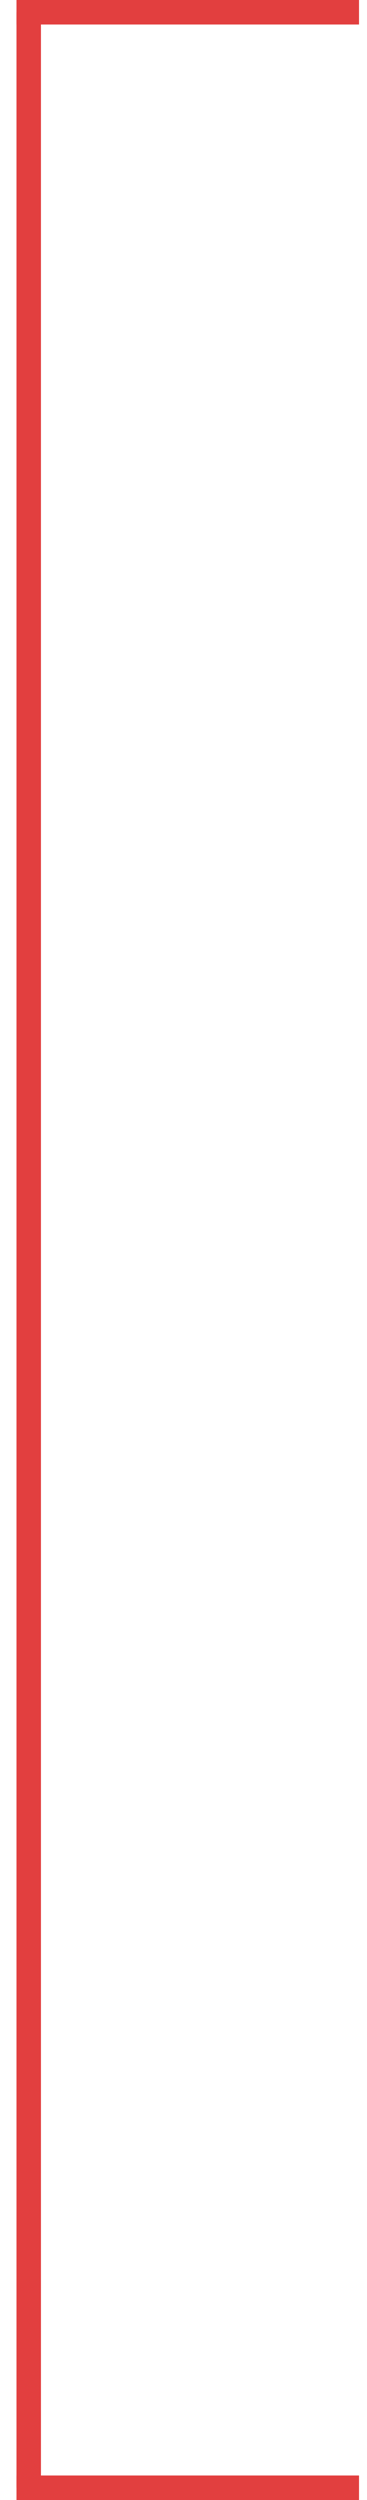 <svg width="15" height="102" viewBox="0 0 15 102" fill="none" xmlns="http://www.w3.org/2000/svg">
<path d="M14.674 0.5L0.674 0.5M14.674 101.5L0.674 101.5" stroke="#E23F3F"/>
<line x1="1.174" y1="0.5" x2="1.174" y2="101.5" stroke="#E23F3F"/>
</svg>
